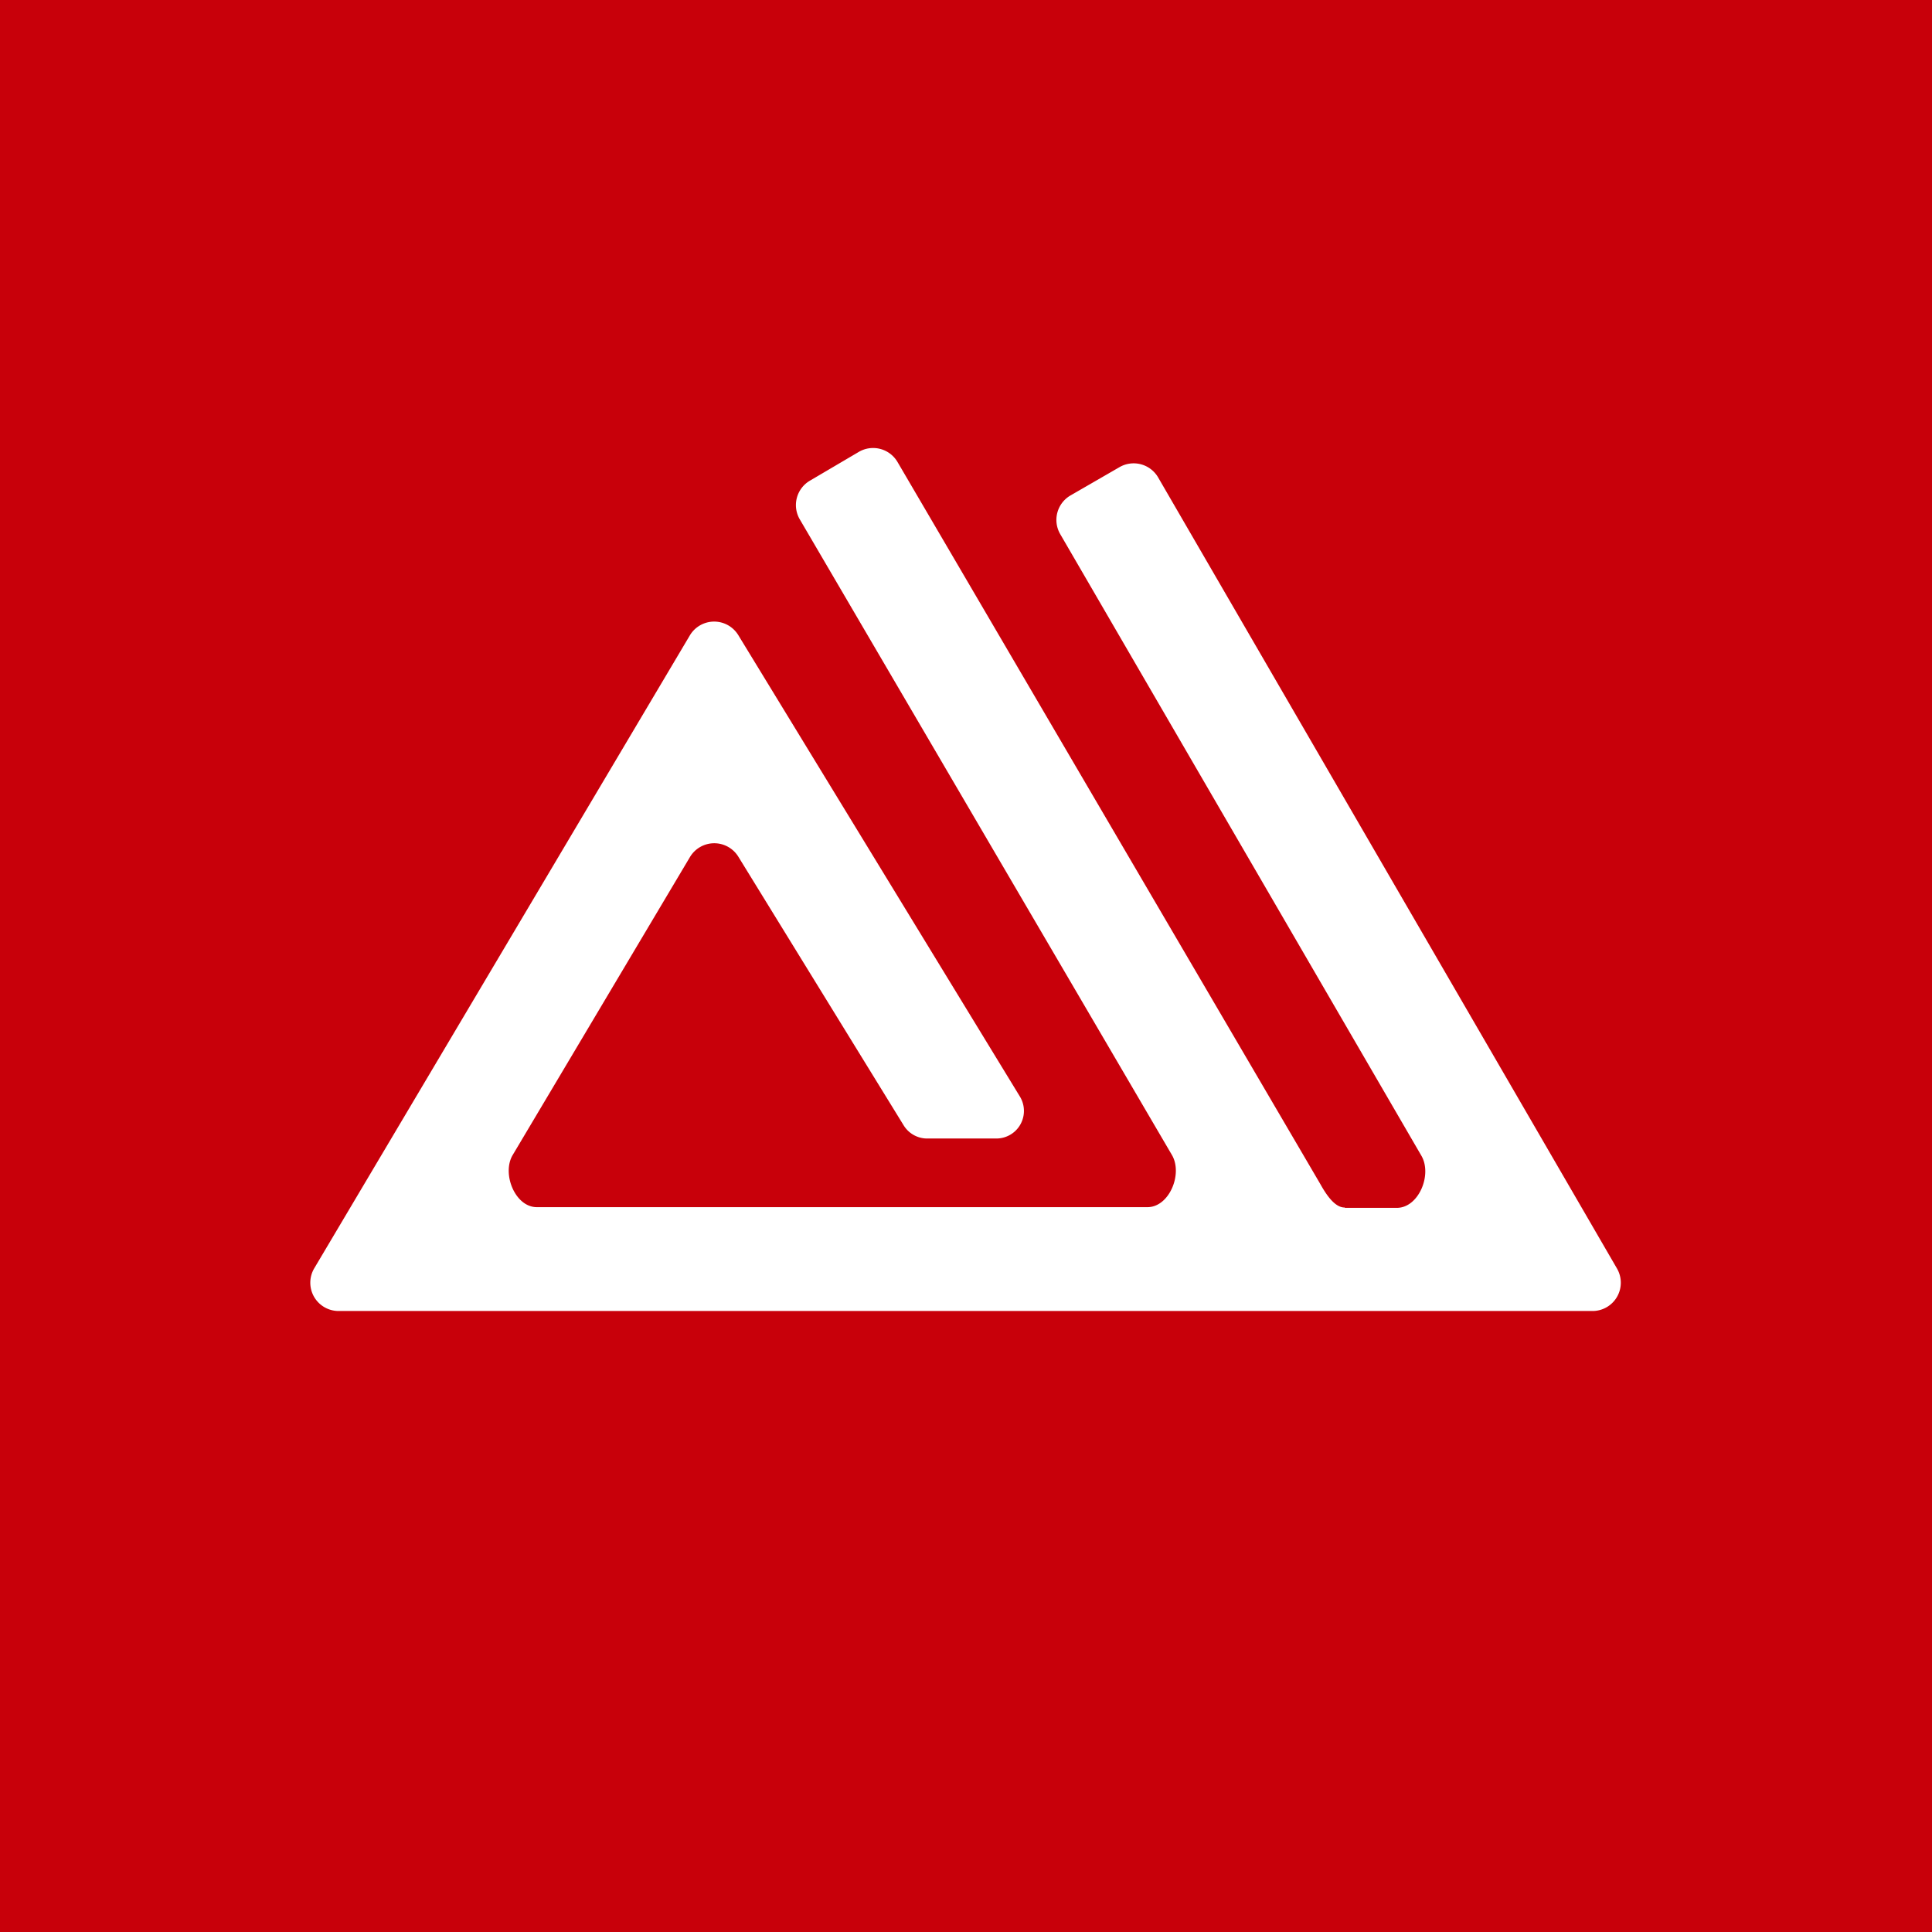<svg width="56" height="56" viewBox="0 0 56 56" xmlns="http://www.w3.org/2000/svg"><path fill="#C8000A" d="M0 0h56v56H0z"/><path d="M38.97 35c-.3 0-.56-.43-.7-.68L26.02 13.4a.82.82 0 0 0-1.13-.3l-1.41.83a.82.82 0 0 0-.3 1.12l10.79 18.43c.32.55-.08 1.51-.71 1.51h-17.7c-.63 0-1.02-.97-.7-1.51L20 24.84a.82.82 0 0 1 1.4-.01l4.8 7.8a.8.8 0 0 0 .7.37h1.96a.8.8 0 0 0 .7-1.22L21.4 18.41a.82.82 0 0 0-1.4 0L9.11 36.76a.82.82 0 0 0 .7 1.24h36.36a.82.82 0 0 0 .7-1.23l-13.3-22.93a.82.82 0 0 0-1.12-.3l-1.42.82a.82.82 0 0 0-.3 1.12L41.2 33.5c.32.55-.08 1.51-.71 1.51h-1.5Z" fill="#fff"/></svg>